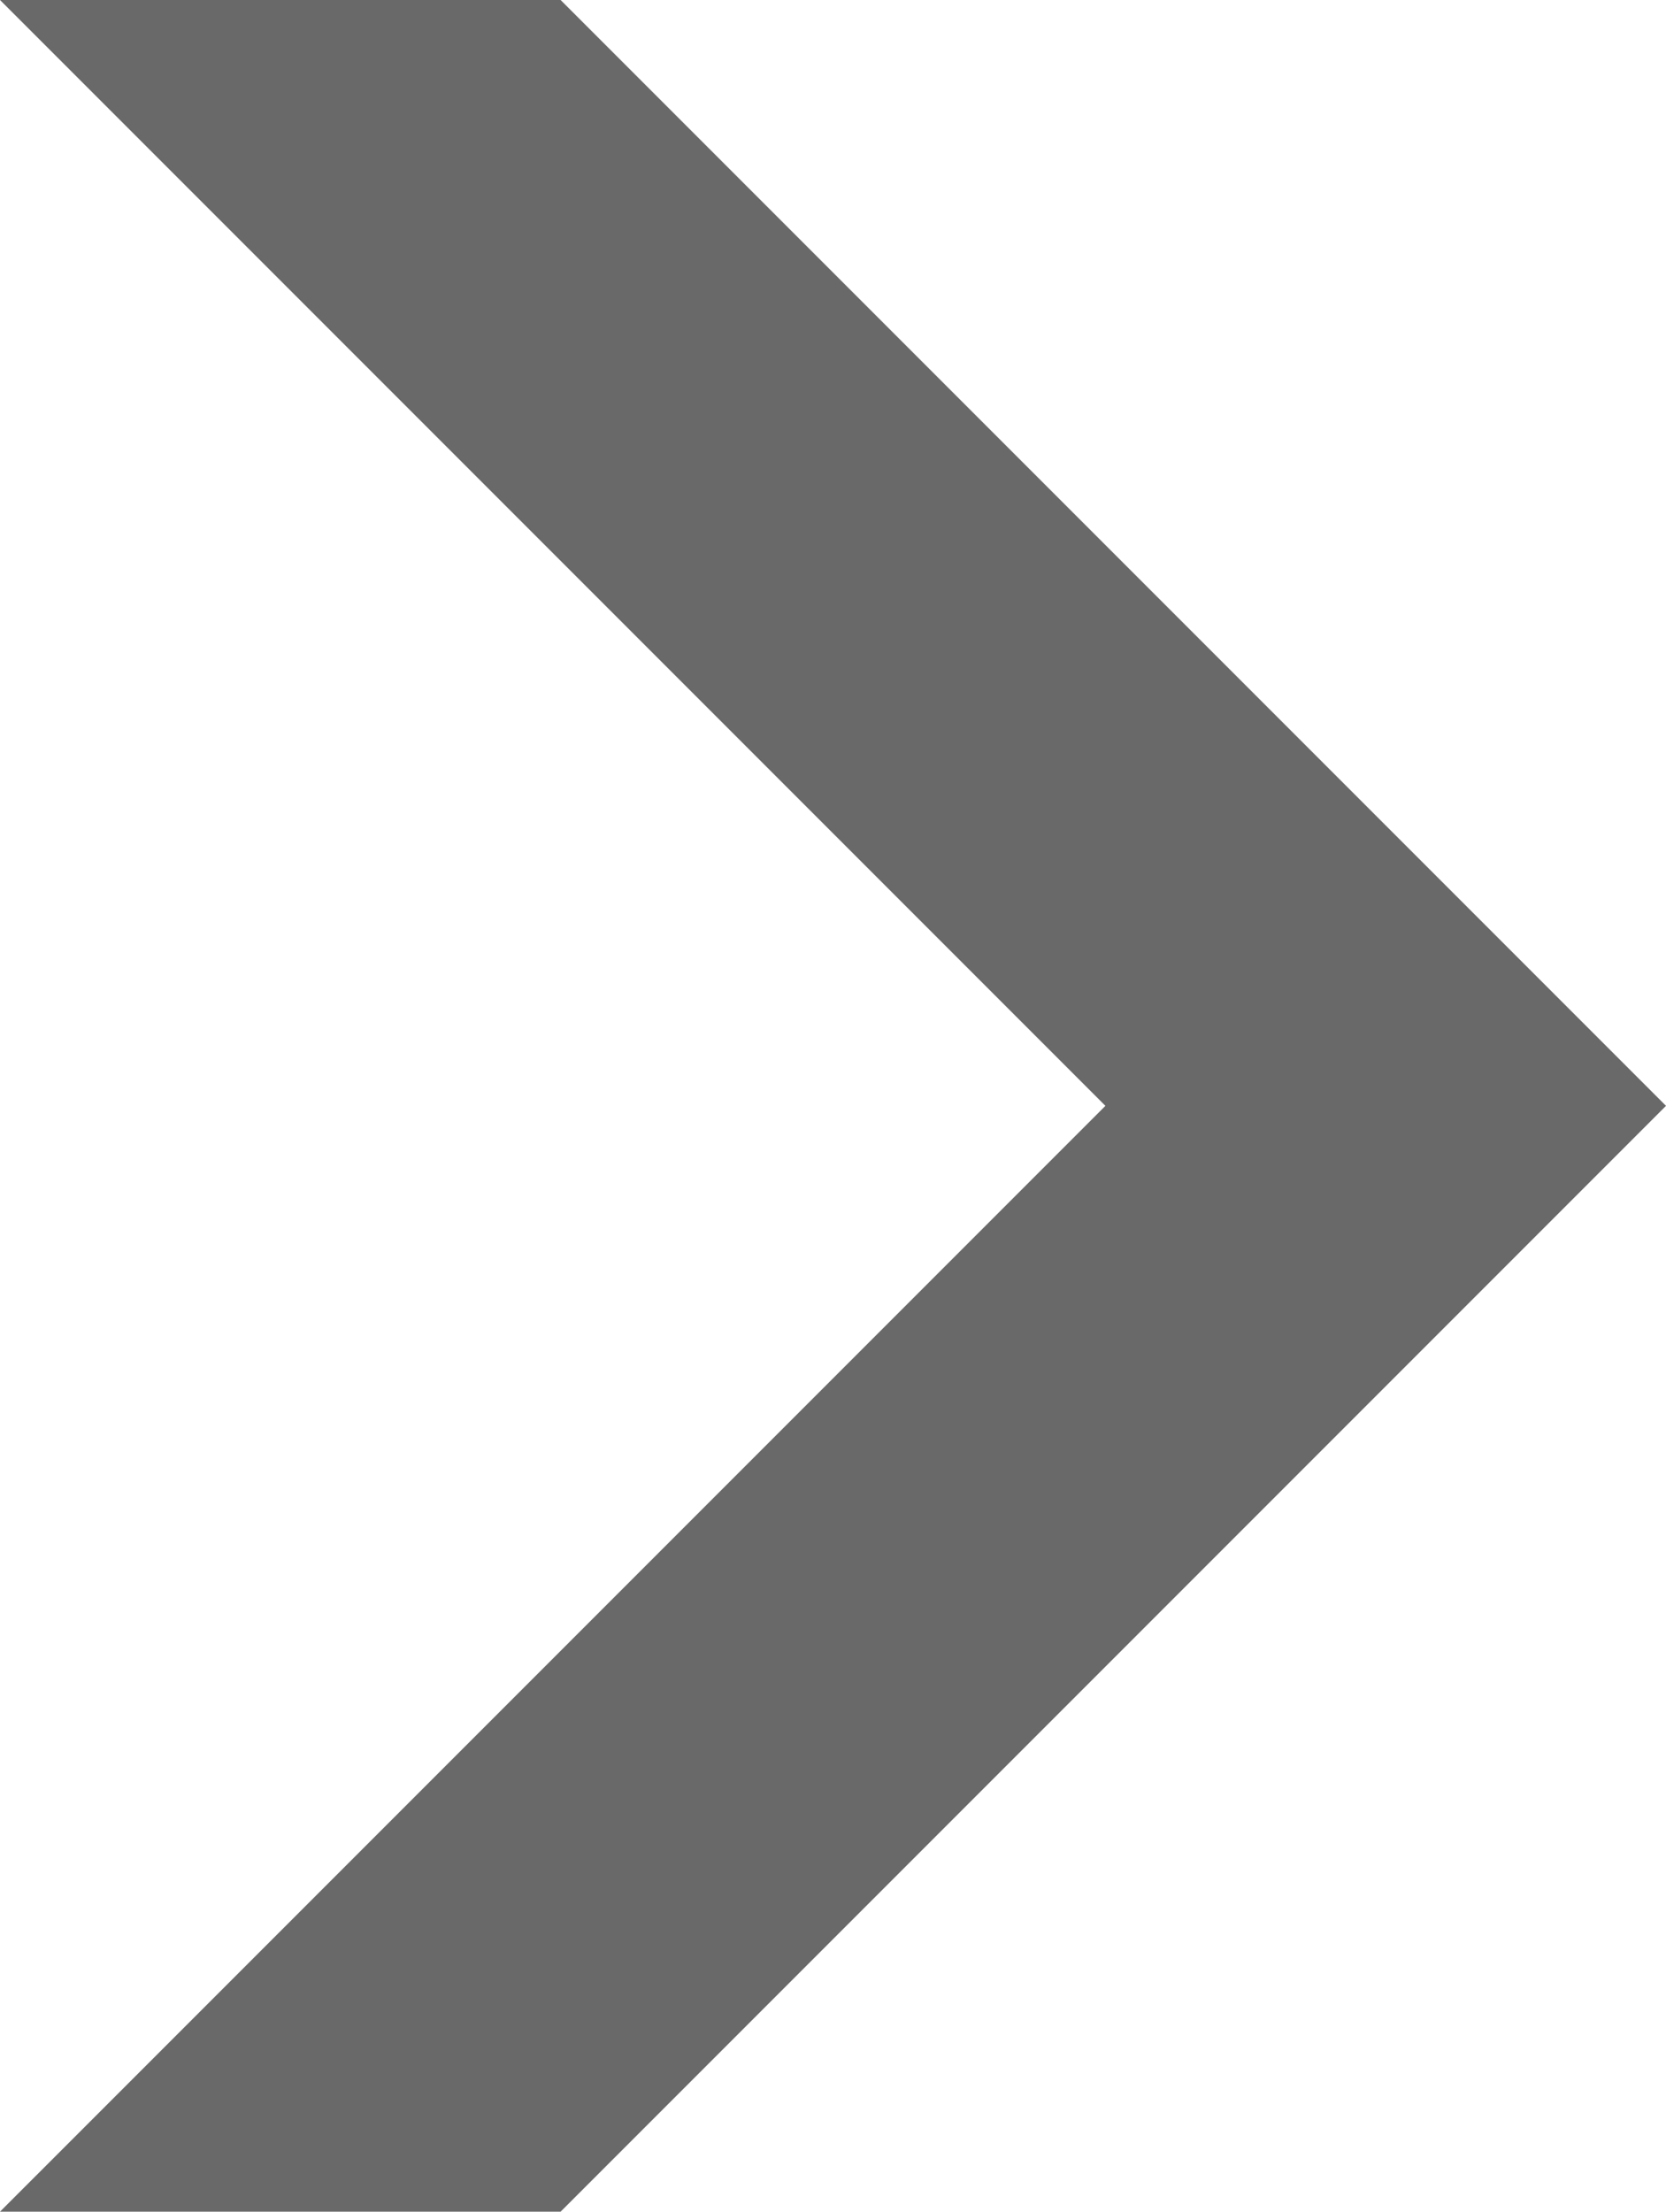 <?xml version="1.0" encoding="UTF-8"?><svg id="_レイヤー_2" xmlns="http://www.w3.org/2000/svg" viewBox="0 0 10.55 14"><defs><style>.cls-1{fill:#696969;stroke-width:0px;}</style></defs><g id="_レイヤー_1-2"><g id="_コンポーネント_1_1"><path id="_パス_86" class="cls-1" d="M3.55,0H0l7,7L0,14h3.55l7-7L3.55,0Z"/></g></g></svg>